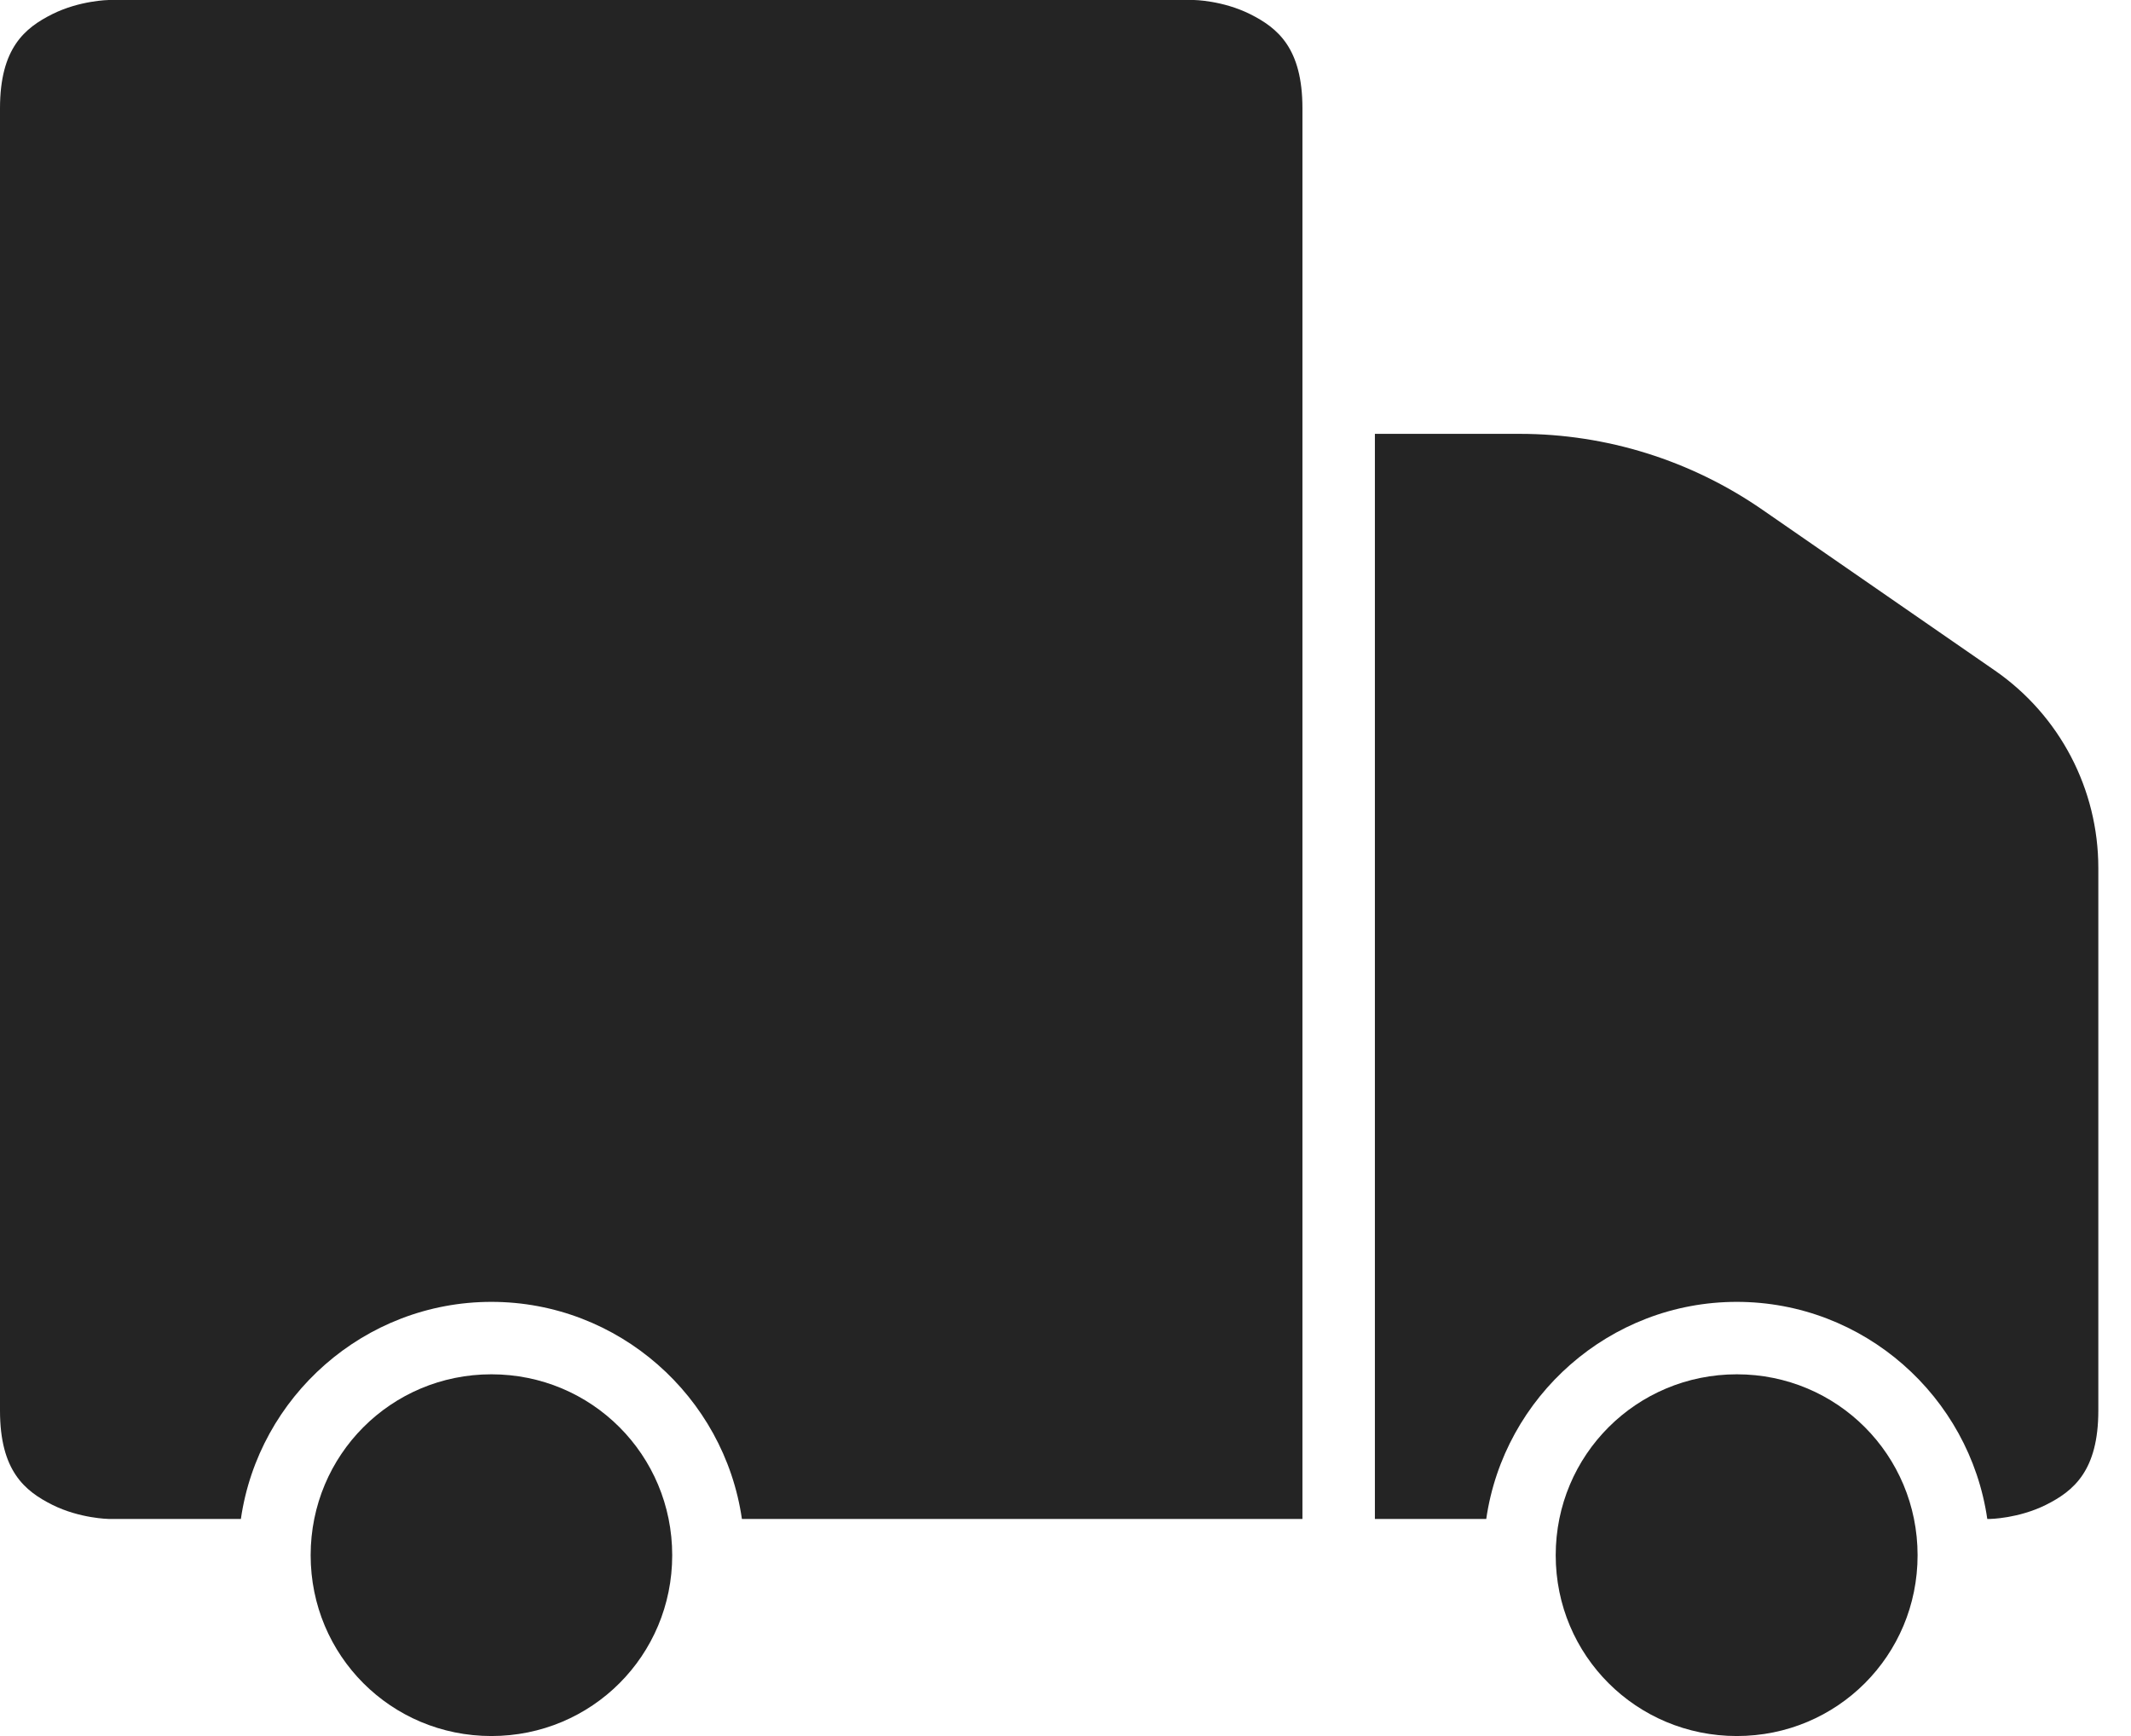 <svg xmlns="http://www.w3.org/2000/svg" fill="none" viewBox="0 0 27 22" height="22" width="27">
<path fill="#242424" d="M22.006 17.416C23.277 17.416 24.296 18.438 24.296 19.709C24.296 20.98 23.277 22 22.006 22C20.734 22 19.711 20.98 19.711 19.709C19.711 18.438 20.734 17.416 22.006 17.416Z"></path>
<path fill="#242424" d="M6.226 17.416C7.498 17.416 8.517 18.438 8.517 19.709C8.517 20.98 7.498 22 6.226 22C4.955 22 3.936 20.98 3.936 19.709C3.936 18.438 4.955 17.416 6.226 17.416Z"></path>
<path fill="#242424" d="M17.42 5.498H19.254C20.355 5.498 21.428 5.835 22.333 6.462L25.278 8.499C26.098 9.068 26.586 10.001 26.586 11V17.875C26.586 18.639 26.272 18.895 25.923 19.07C25.574 19.244 25.213 19.249 25.213 19.249H25.179C24.955 17.698 23.616 16.498 22.005 16.498C20.395 16.498 19.055 17.698 18.831 19.249H17.42V5.498Z"></path>
<path fill="#242424" d="M1.378 0H15.129C15.129 0 15.49 0.005 15.839 0.179C16.188 0.354 16.502 0.609 16.502 1.373V5.041V19.249H9.4C9.176 17.699 7.837 16.498 6.226 16.498C4.616 16.498 3.276 17.699 3.052 19.249H1.378C1.378 19.249 1.012 19.244 0.663 19.07C0.314 18.895 0 18.64 0 17.876V1.373C0 0.609 0.314 0.354 0.663 0.179C1.012 0.005 1.378 0 1.378 0Z"></path>
</svg>
